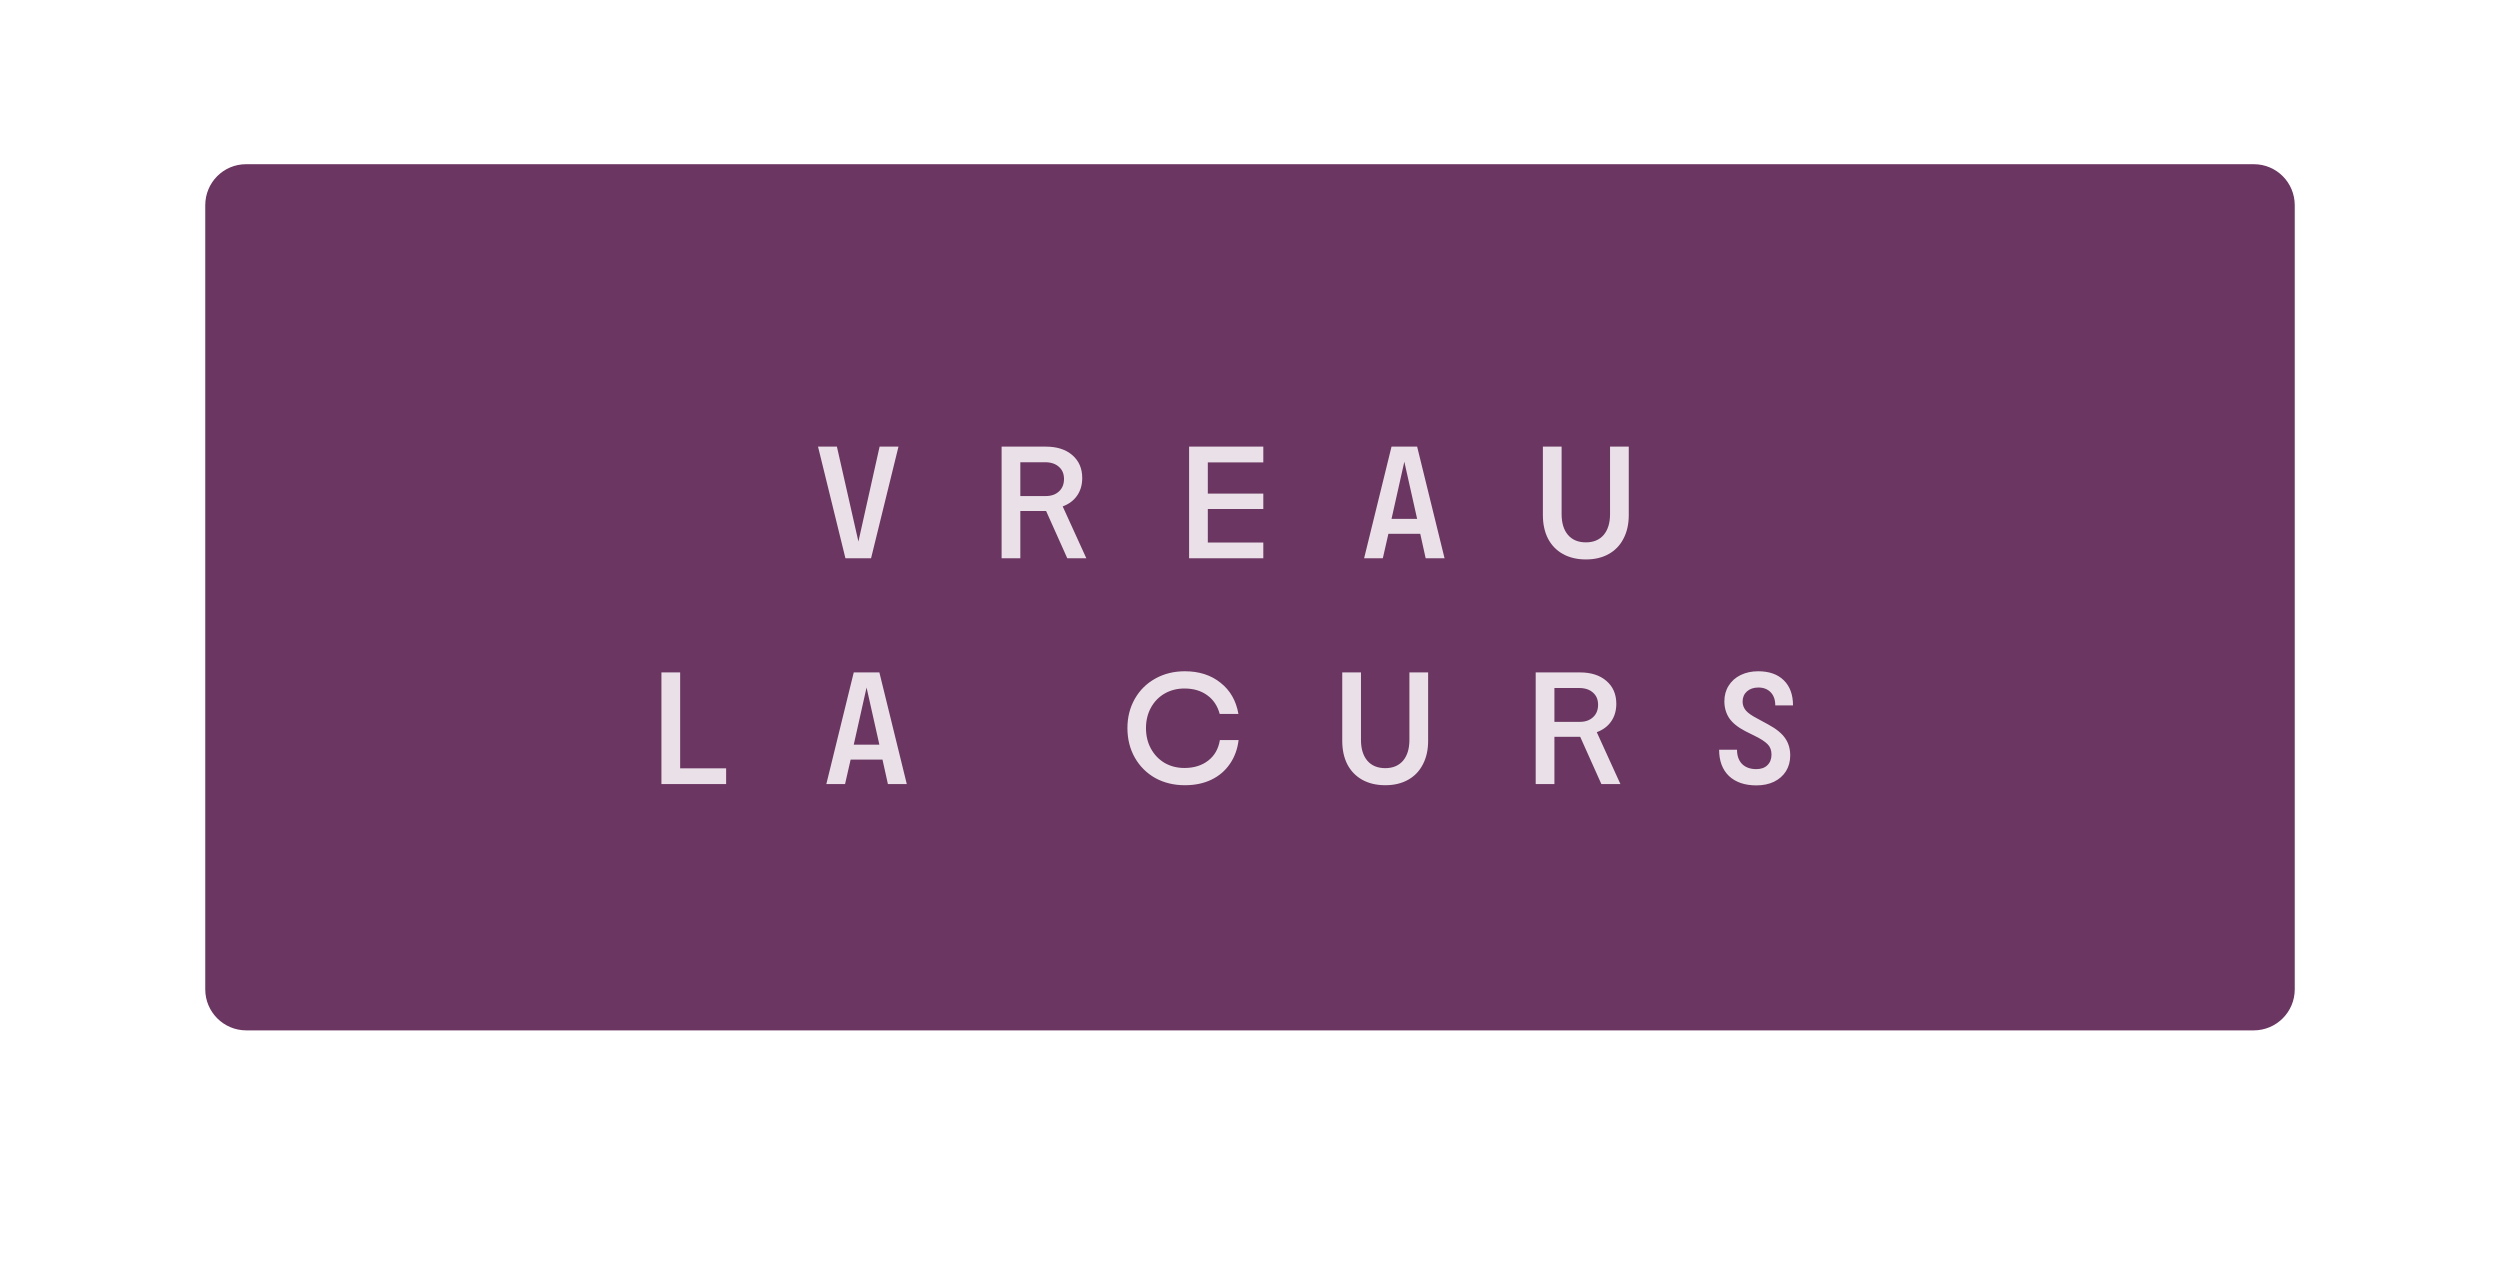 <?xml version="1.0" encoding="UTF-8"?> <svg xmlns="http://www.w3.org/2000/svg" width="609" height="311" viewBox="0 0 609 311" fill="none"><g filter="url(#filter0_ddii_2743_472)"><path d="M50 54C50 48.477 54.422 44 59.945 44C95.979 44 222.025 44 306.569 44C390.897 44 513.542 44 549.036 44C554.559 44 559 48.477 559 54V245C559 250.523 554.523 255 549 255H60C54.477 255 50 250.523 50 245V54Z" fill="#6B3661"></path></g><path d="M199.269 108.8H203.869L209.109 131.92L214.269 108.8H218.869L212.189 136H205.949L199.269 108.8ZM243.992 108.8H254.792C257.485 108.8 259.632 109.493 261.232 110.88C262.832 112.267 263.632 114.12 263.632 116.44C263.632 118.093 263.219 119.52 262.392 120.72C261.565 121.92 260.392 122.8 258.872 123.36L264.632 136H259.992L254.832 124.48H248.552V136H243.992V108.8ZM254.752 120.84C256.085 120.84 257.152 120.467 257.952 119.72C258.779 118.973 259.192 117.96 259.192 116.68C259.192 115.427 258.779 114.44 257.952 113.72C257.125 112.973 256.005 112.6 254.592 112.6H248.552V120.84H254.752ZM289.664 108.8H307.744V112.64H294.224V120.24H307.744V124H294.224V132.16H307.744V136H289.664V108.8ZM338.974 108.8H345.214L351.894 136H347.294L345.974 130.04H338.214L336.854 136H332.294L338.974 108.8ZM345.214 126.4L342.094 112.48L338.974 126.4H345.214ZM386.327 136.28C384.193 136.28 382.327 135.84 380.727 134.96C379.153 134.08 377.94 132.827 377.087 131.2C376.26 129.573 375.847 127.667 375.847 125.48V108.8H380.407V125.24C380.407 127.4 380.927 129.093 381.967 130.32C383.007 131.52 384.46 132.12 386.327 132.12C388.167 132.12 389.607 131.52 390.647 130.32C391.687 129.093 392.207 127.4 392.207 125.24V108.8H396.767V125.48C396.767 127.667 396.34 129.573 395.487 131.2C394.66 132.827 393.46 134.08 391.887 134.96C390.313 135.84 388.46 136.28 386.327 136.28ZM161.125 163.8H165.685V187.16H176.885V191H161.125V163.8ZM207.974 163.8H214.214L220.894 191H216.294L214.974 185.04H207.214L205.854 191H201.294L207.974 163.8ZM214.214 181.4L211.094 167.48L207.974 181.4H214.214ZM288.641 191.28C285.948 191.28 283.535 190.693 281.401 189.52C279.295 188.32 277.641 186.667 276.441 184.56C275.241 182.427 274.641 180.027 274.641 177.36C274.641 174.72 275.241 172.347 276.441 170.24C277.641 168.133 279.295 166.493 281.401 165.32C283.535 164.12 285.948 163.52 288.641 163.52C292.108 163.52 295.001 164.453 297.321 166.32C299.668 168.16 301.121 170.693 301.681 173.92H297.121C296.588 171.947 295.575 170.427 294.081 169.36C292.588 168.267 290.735 167.72 288.521 167.72C286.735 167.72 285.121 168.133 283.681 168.96C282.268 169.787 281.161 170.933 280.361 172.4C279.561 173.867 279.161 175.52 279.161 177.36C279.161 179.227 279.561 180.893 280.361 182.36C281.161 183.827 282.268 184.987 283.681 185.84C285.121 186.667 286.735 187.08 288.521 187.08C290.841 187.08 292.775 186.48 294.321 185.28C295.868 184.08 296.815 182.413 297.161 180.28H301.721C301.455 182.493 300.748 184.427 299.601 186.08C298.481 187.733 296.988 189.013 295.121 189.92C293.255 190.827 291.095 191.28 288.641 191.28ZM337.452 191.28C335.318 191.28 333.452 190.84 331.852 189.96C330.278 189.08 329.065 187.827 328.212 186.2C327.385 184.573 326.972 182.667 326.972 180.48V163.8H331.532V180.24C331.532 182.4 332.052 184.093 333.092 185.32C334.132 186.52 335.585 187.12 337.452 187.12C339.292 187.12 340.732 186.52 341.772 185.32C342.812 184.093 343.332 182.4 343.332 180.24V163.8H347.892V180.48C347.892 182.667 347.465 184.573 346.612 186.2C345.785 187.827 344.585 189.08 343.012 189.96C341.438 190.84 339.585 191.28 337.452 191.28ZM374.094 163.8H384.894C387.587 163.8 389.734 164.493 391.334 165.88C392.934 167.267 393.734 169.12 393.734 171.44C393.734 173.093 393.32 174.52 392.494 175.72C391.667 176.92 390.494 177.8 388.974 178.36L394.734 191H390.094L384.934 179.48H378.654V191H374.094V163.8ZM384.854 175.84C386.187 175.84 387.254 175.467 388.054 174.72C388.88 173.973 389.294 172.96 389.294 171.68C389.294 170.427 388.88 169.44 388.054 168.72C387.227 167.973 386.107 167.6 384.694 167.6H378.654V175.84H384.854ZM427.857 191.32C425.03 191.32 422.803 190.56 421.177 189.04C419.577 187.493 418.777 185.36 418.777 182.64H423.137C423.137 184.107 423.55 185.267 424.377 186.12C425.23 186.947 426.377 187.36 427.817 187.36C428.99 187.36 429.897 187.04 430.537 186.4C431.203 185.76 431.537 184.893 431.537 183.8C431.537 182.76 431.217 181.92 430.577 181.28C429.937 180.64 428.937 179.987 427.577 179.32L425.097 178.08C423.31 177.147 422.017 176.093 421.217 174.92C420.443 173.72 420.057 172.36 420.057 170.84C420.057 169.4 420.403 168.133 421.097 167.04C421.79 165.92 422.763 165.053 424.017 164.44C425.27 163.827 426.697 163.52 428.297 163.52C430.963 163.52 433.043 164.253 434.537 165.72C436.03 167.187 436.777 169.227 436.777 171.84H432.457C432.457 170.48 432.083 169.413 431.337 168.64C430.59 167.867 429.59 167.48 428.337 167.48C427.19 167.48 426.257 167.8 425.537 168.44C424.843 169.08 424.497 169.907 424.497 170.92C424.497 171.693 424.75 172.4 425.257 173.04C425.763 173.653 426.683 174.307 428.017 175L430.737 176.48C432.71 177.547 434.097 178.68 434.897 179.88C435.697 181.053 436.097 182.44 436.097 184.04C436.097 185.48 435.75 186.76 435.057 187.88C434.363 188.973 433.39 189.827 432.137 190.44C430.91 191.027 429.483 191.32 427.857 191.32Z" fill="white" fill-opacity="0.85"></path><defs><filter id="filter0_ddii_2743_472" x="0" y="0" width="609" height="311" filterUnits="userSpaceOnUse" color-interpolation-filters="sRGB"><feFlood flood-opacity="0" result="BackgroundImageFix"></feFlood><feColorMatrix in="SourceAlpha" type="matrix" values="0 0 0 0 0 0 0 0 0 0 0 0 0 0 0 0 0 0 127 0" result="hardAlpha"></feColorMatrix><feOffset dy="6"></feOffset><feGaussianBlur stdDeviation="25"></feGaussianBlur><feComposite in2="hardAlpha" operator="out"></feComposite><feColorMatrix type="matrix" values="0 0 0 0 0.165 0 0 0 0 0.149 0 0 0 0 0.137 0 0 0 0.35 0"></feColorMatrix><feBlend mode="normal" in2="BackgroundImageFix" result="effect1_dropShadow_2743_472"></feBlend><feColorMatrix in="SourceAlpha" type="matrix" values="0 0 0 0 0 0 0 0 0 0 0 0 0 0 0 0 0 0 127 0" result="hardAlpha"></feColorMatrix><feOffset dy="4"></feOffset><feGaussianBlur stdDeviation="12.5"></feGaussianBlur><feComposite in2="hardAlpha" operator="out"></feComposite><feColorMatrix type="matrix" values="0 0 0 0 0 0 0 0 0 0 0 0 0 0 0 0 0 0 0.15 0"></feColorMatrix><feBlend mode="normal" in2="effect1_dropShadow_2743_472" result="effect2_dropShadow_2743_472"></feBlend><feBlend mode="normal" in="SourceGraphic" in2="effect2_dropShadow_2743_472" result="shape"></feBlend><feColorMatrix in="SourceAlpha" type="matrix" values="0 0 0 0 0 0 0 0 0 0 0 0 0 0 0 0 0 0 127 0" result="hardAlpha"></feColorMatrix><feOffset dy="-18"></feOffset><feGaussianBlur stdDeviation="43"></feGaussianBlur><feComposite in2="hardAlpha" operator="arithmetic" k2="-1" k3="1"></feComposite><feColorMatrix type="matrix" values="0 0 0 0 0.25 0 0 0 0 0.068 0 0 0 0 0.218 0 0 0 0.75 0"></feColorMatrix><feBlend mode="normal" in2="shape" result="effect3_innerShadow_2743_472"></feBlend><feColorMatrix in="SourceAlpha" type="matrix" values="0 0 0 0 0 0 0 0 0 0 0 0 0 0 0 0 0 0 127 0" result="hardAlpha"></feColorMatrix><feOffset dy="4"></feOffset><feGaussianBlur stdDeviation="2.5"></feGaussianBlur><feComposite in2="hardAlpha" operator="arithmetic" k2="-1" k3="1"></feComposite><feColorMatrix type="matrix" values="0 0 0 0 1 0 0 0 0 1 0 0 0 0 1 0 0 0 0.3 0"></feColorMatrix><feBlend mode="normal" in2="effect3_innerShadow_2743_472" result="effect4_innerShadow_2743_472"></feBlend></filter></defs></svg> 